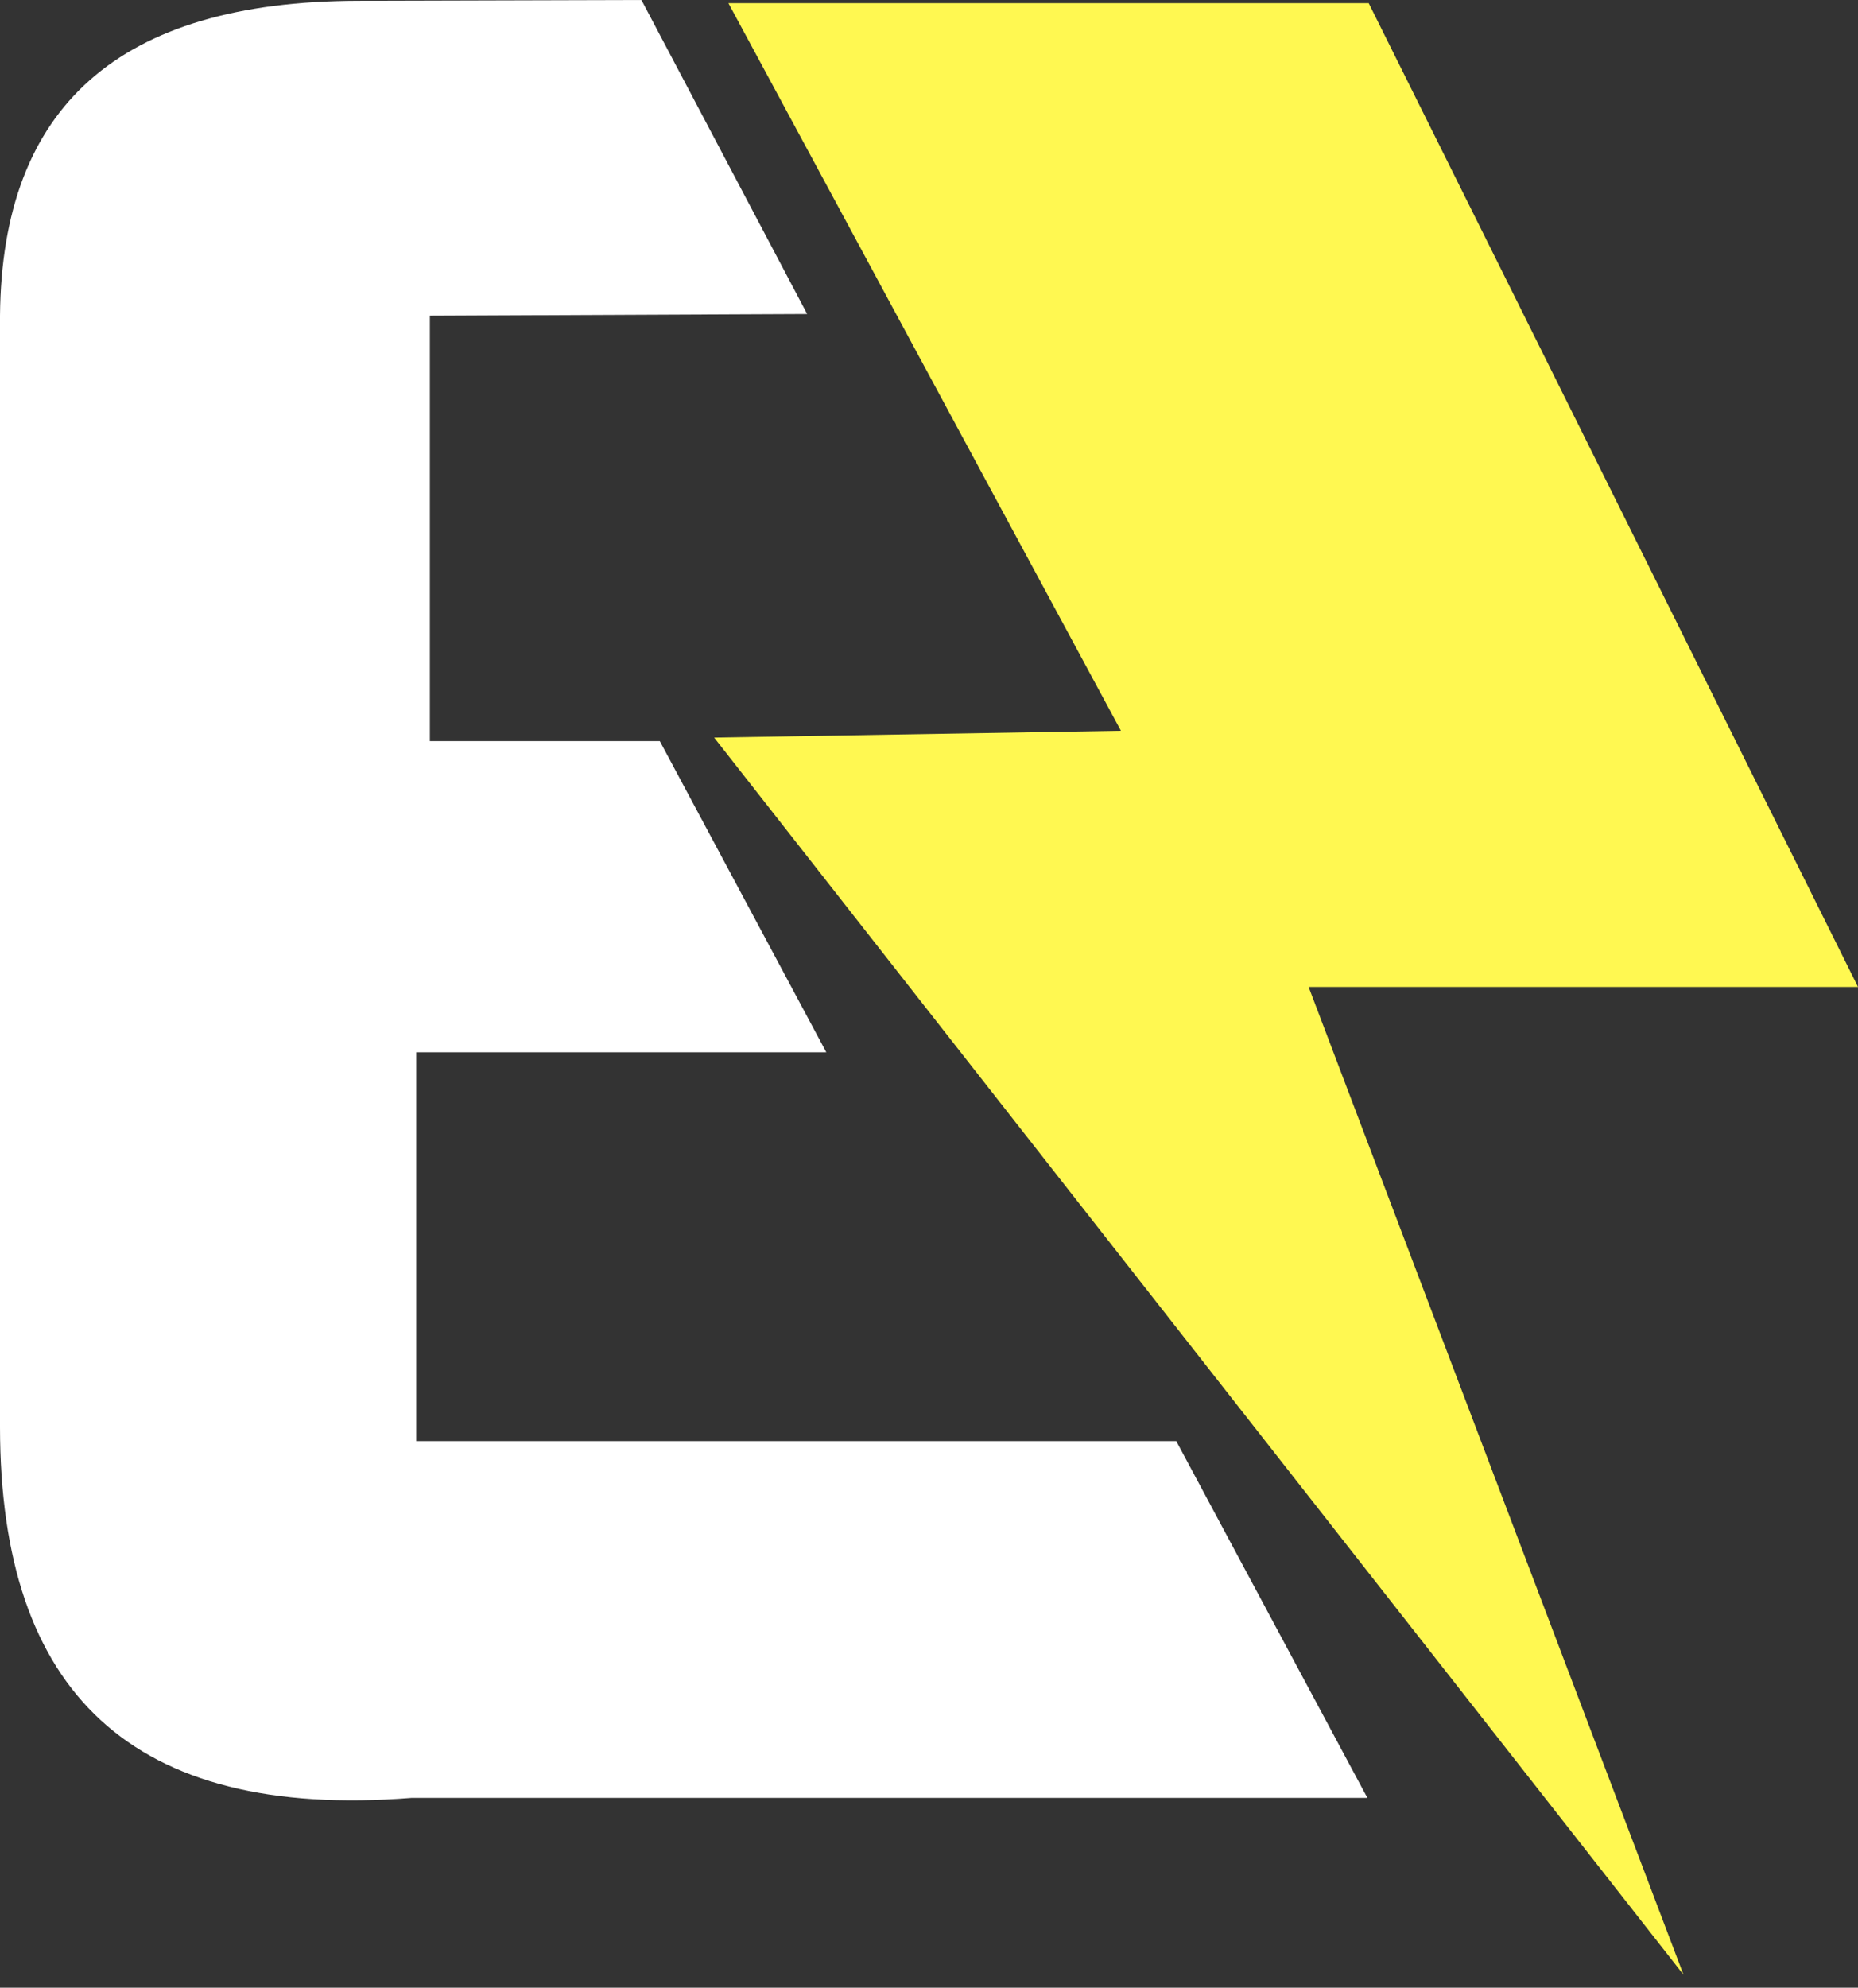 <?xml version="1.0" encoding="UTF-8"?> <svg xmlns="http://www.w3.org/2000/svg" width="72" height="77" viewBox="0 0 72 77" fill="none"><rect x="0" y="0" width="72" height="77" fill="#333333" stroke="none"/> <path fill-rule="evenodd" clip-rule="evenodd" d="M31.278 12.164L24.857 0L13.867 0.03C4.585 0.056 0.071 4.138 0 12.23V55.291C0.01 65.534 5.068 70.505 15.951 69.646H52.988L45.582 55.825H16.129V40.763H32.02L25.569 28.71H16.658V12.23L31.278 12.164Z" fill="white"></path> <path fill-rule="evenodd" clip-rule="evenodd" d="M28.227 0.122L43.437 28.309L27.674 28.573L65.239 76.499L50.711 38.232H72L53.039 0.122H28.227Z" fill="#FFF851"></path> </svg> 